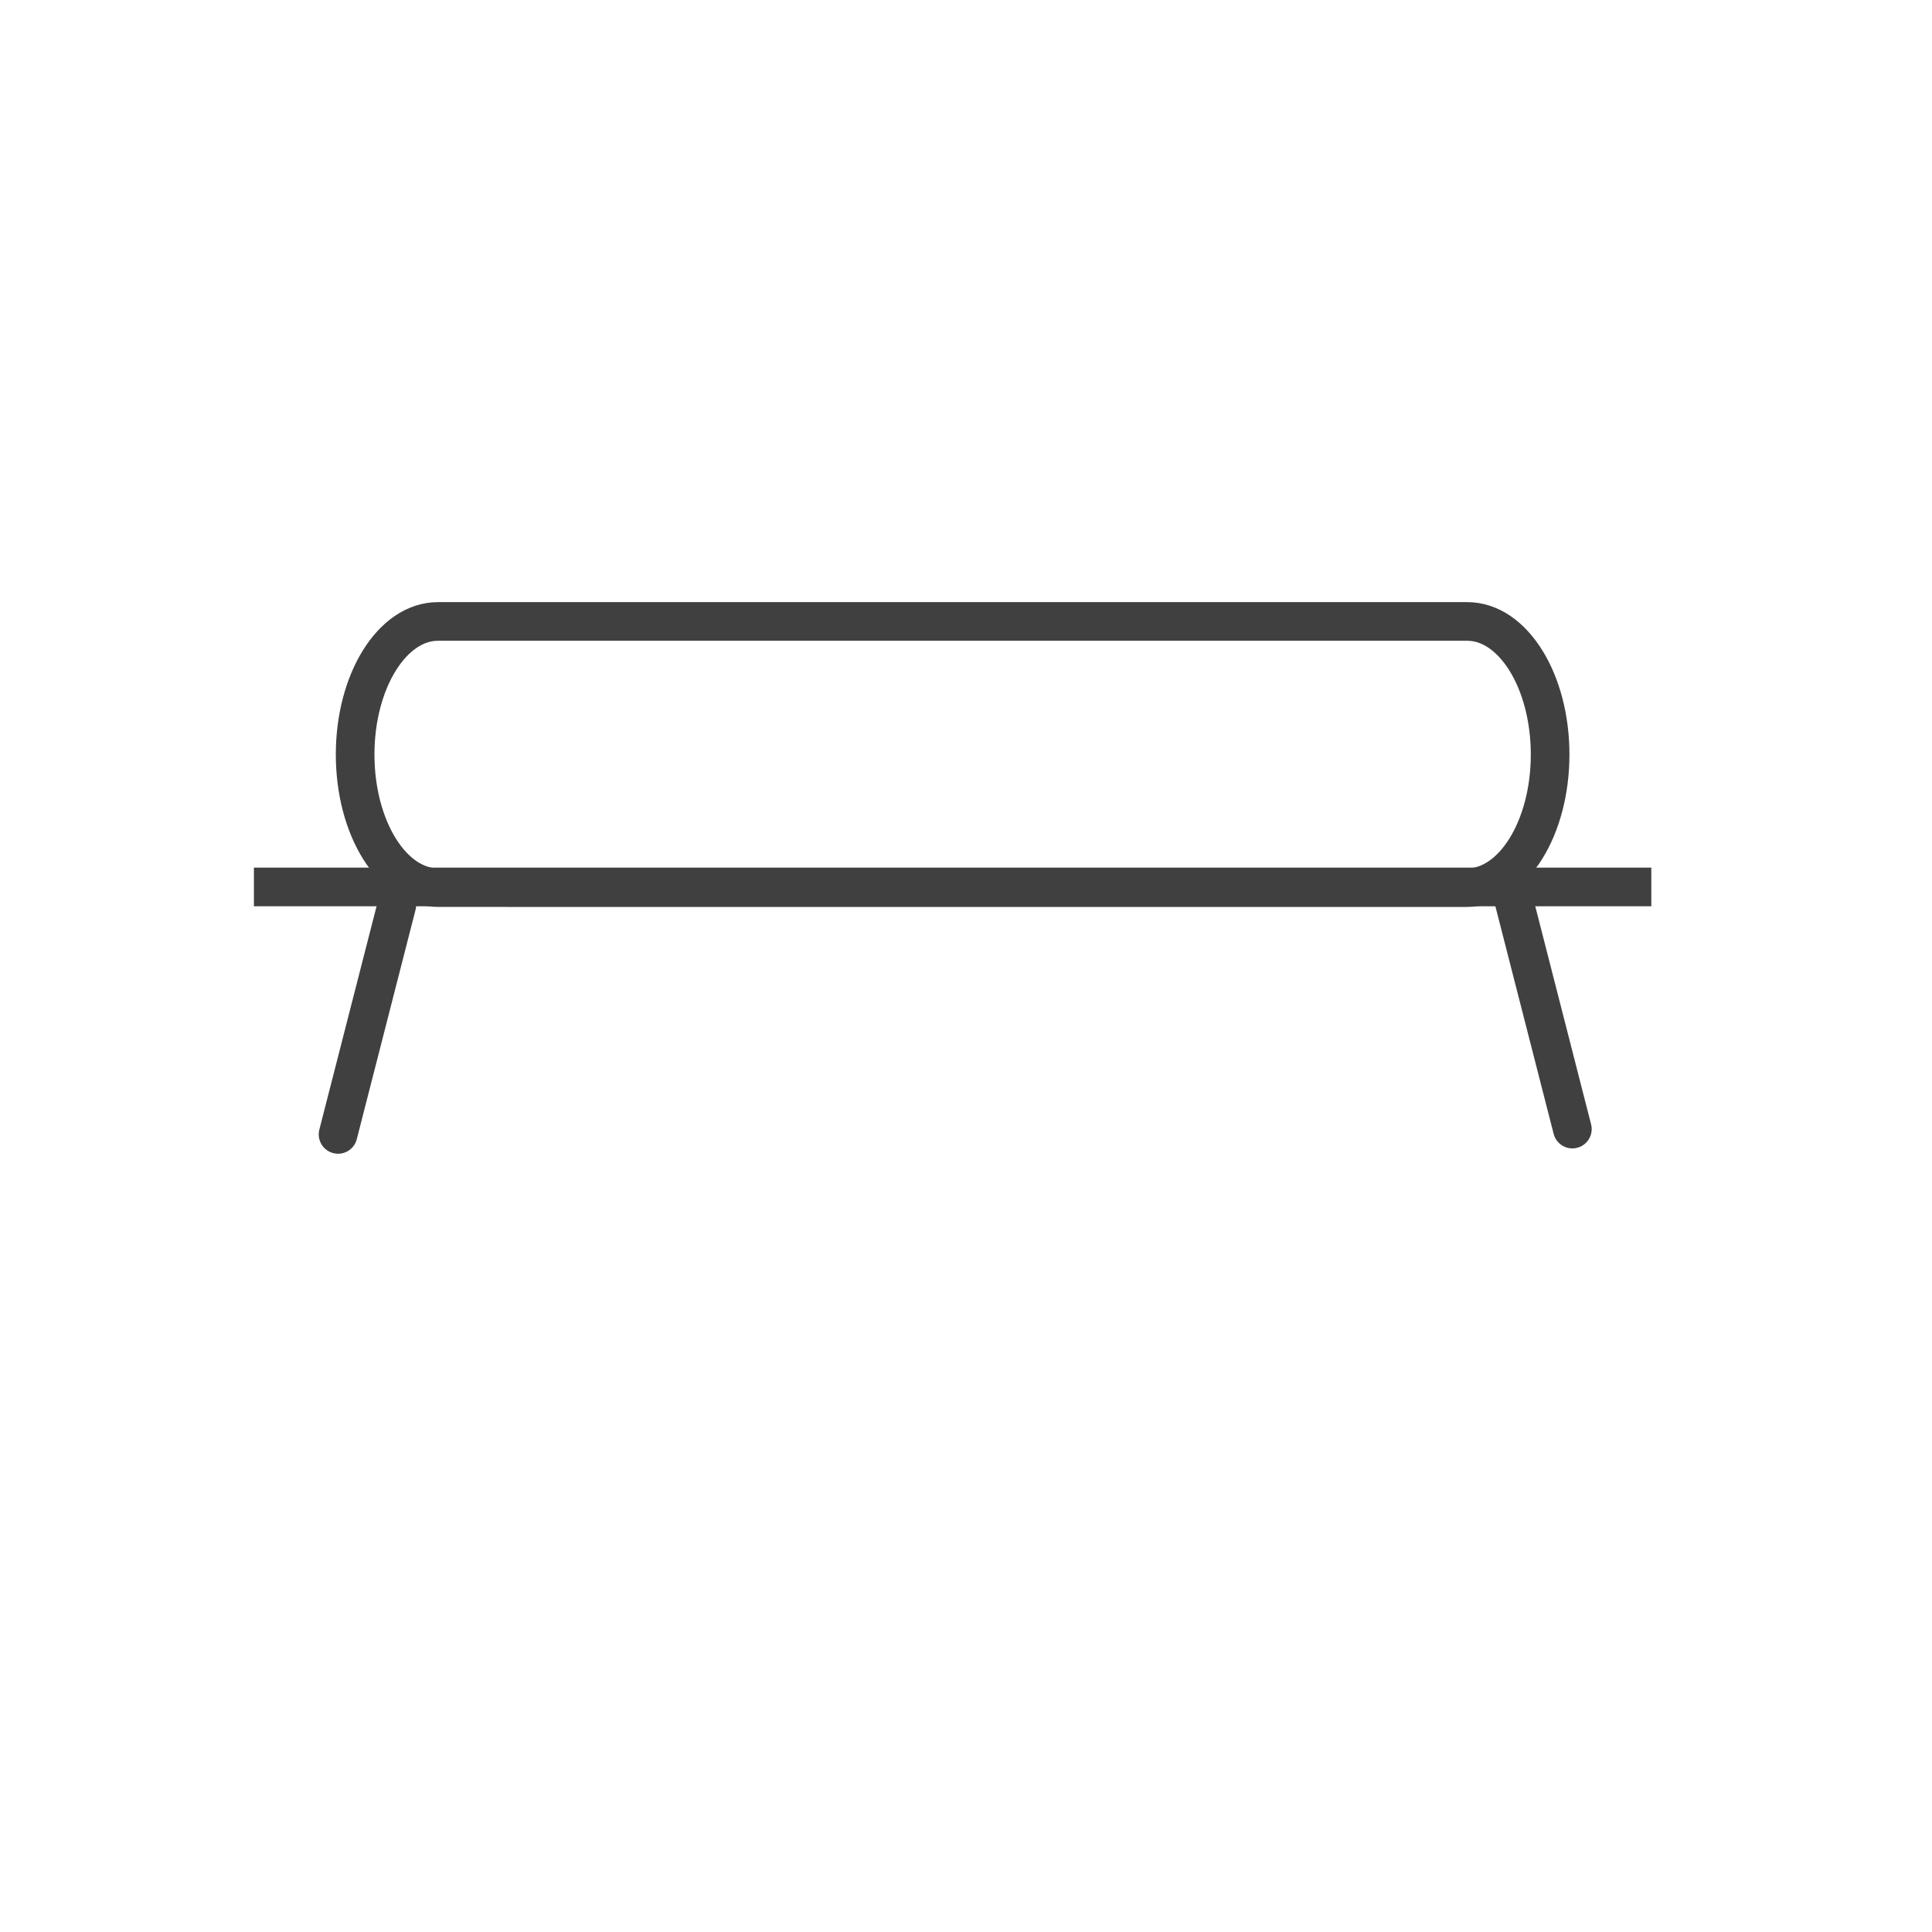 <svg xmlns="http://www.w3.org/2000/svg" xmlns:xlink="http://www.w3.org/1999/xlink" id="Laag_1" x="0px" y="0px" width="110px" height="110px" viewBox="0 0 110 110" xml:space="preserve"><title>ingang/bedden</title><g id="ingang_x2F_bedden">	<g id="Oval" display="none">		<ellipse display="inline" fill="#FFFFFF" cx="54.341" cy="39.967" rx="86.625" ry="139.25"></ellipse>	</g>	<g id="Group" transform="translate(27, 27)">		<g id="icon_x2F_bedden">			<path fill="none" stroke="#404040" stroke-width="2.2" d="M61.991,8.853"></path>			<path fill="none" stroke="#404040" stroke-width="2.2" d="M67.233,20.023"></path>			<path fill="none" stroke="#404040" stroke-width="2.2" d="M-11.133-2.507"></path>							<line id="Line-17" fill="none" stroke="#404040" stroke-width="2.2" stroke-linecap="square" x1="-11.443" y1="23.499" x2="65.919" y2="23.499"></line>							<line id="Line-18" fill="none" stroke="#404040" stroke-width="2.2" stroke-linecap="round" x1="59.181" y1="24.228" x2="62.524" y2="37.285"></line>							<line id="Line-18_1_" fill="none" stroke="#404040" stroke-width="2.2" stroke-linecap="round" x1="-4.407" y1="24.53" x2="-7.752" y2="37.588"></line>			<path id="Rectangle_1_" fill="none" stroke="#404040" stroke-width="2.2" d="M-2.066,8.383h58.609    c2.603,0,4.714,3.393,4.714,7.576l0,0c0,4.186-2.111,7.578-4.714,7.578H-2.066c-2.604,0-4.714-3.392-4.714-7.578l0,0    C-6.78,11.775-4.669,8.383-2.066,8.383z"></path>		</g>	</g></g></svg>